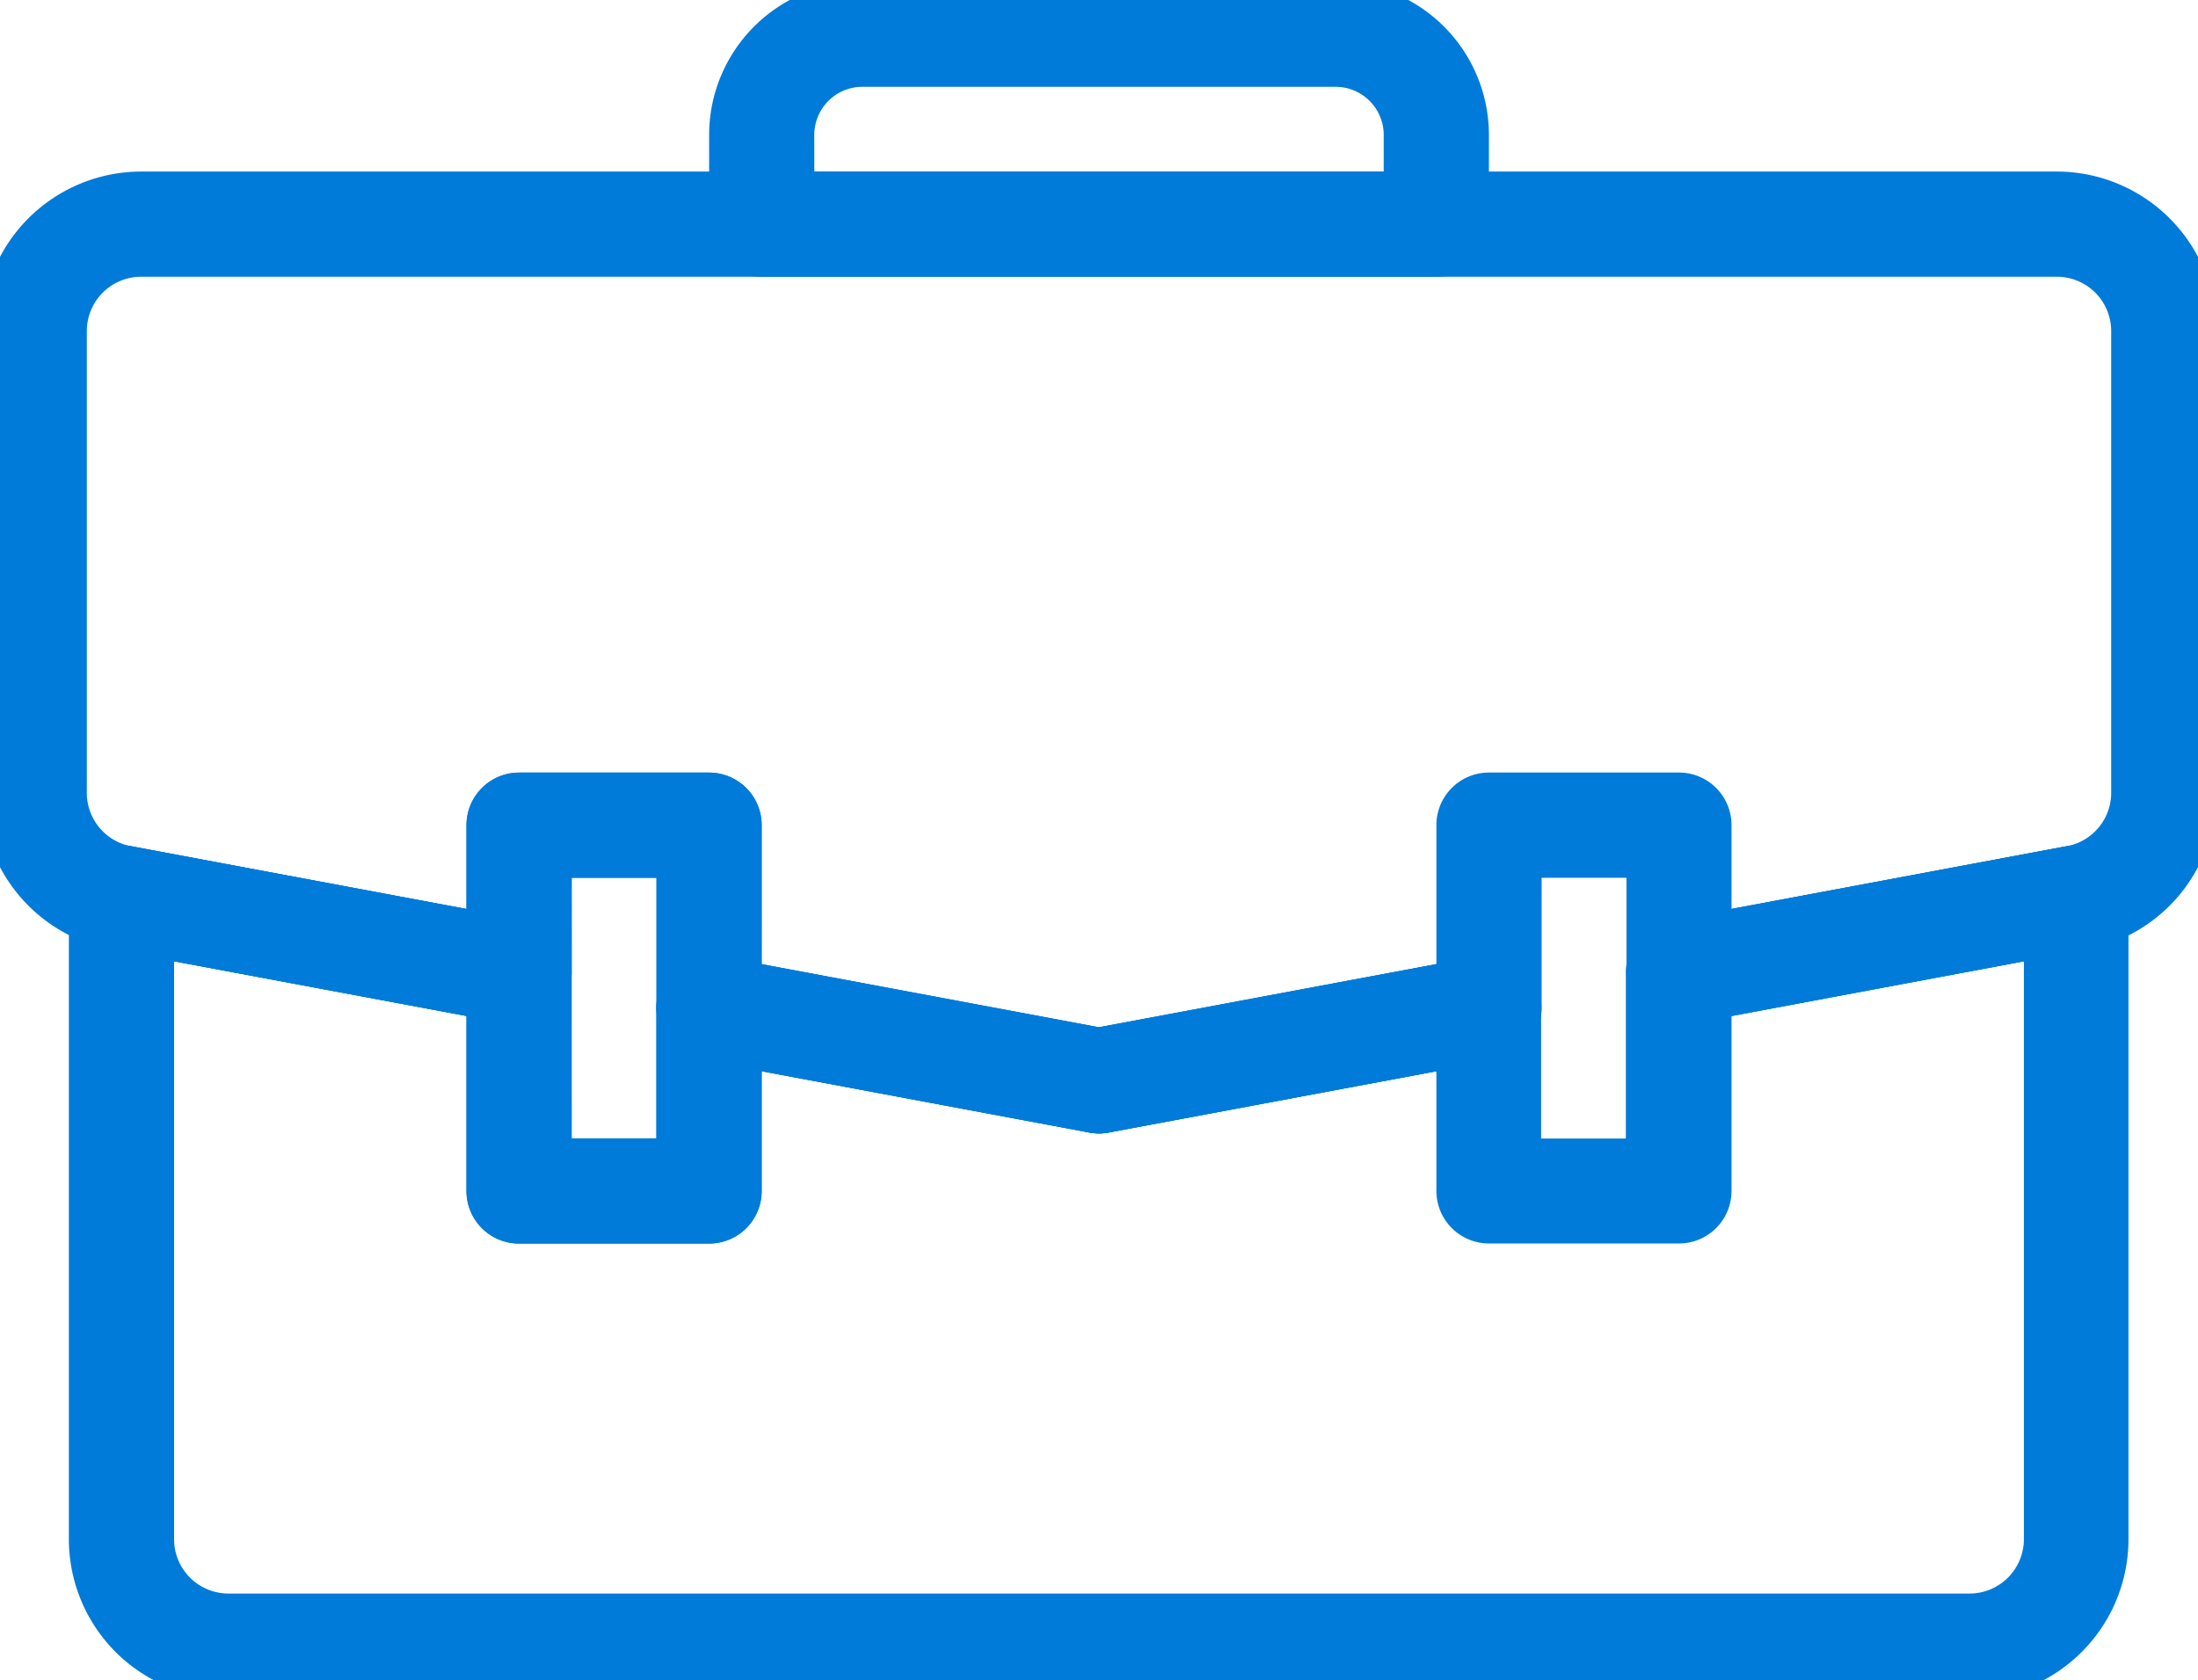 <svg xmlns="http://www.w3.org/2000/svg" xmlns:xlink="http://www.w3.org/1999/xlink" width="59.875" height="45.779" viewBox="0 0 59.875 45.779">
  <defs>
    <clipPath id="clip-path">
      <rect id="Retângulo_164" data-name="Retângulo 164" width="59.875" height="45.779" fill="#007bd9" stroke="#007bd9" stroke-width="1"/>
    </clipPath>
  </defs>
  <g id="Grupo_165" data-name="Grupo 165" transform="translate(0 0)">
    <g id="Grupo_164" data-name="Grupo 164" transform="translate(0 0)" clip-path="url(#clip-path)">
      <path id="Caminho_524" data-name="Caminho 524" d="M57.856,7.04H39.48a.932.932,0,0,1-.933-.933V3.674A3.678,3.678,0,0,1,42.221,0H55.115a3.678,3.678,0,0,1,3.674,3.674V6.107a.933.933,0,0,1-.933.933M40.413,5.174H56.923v-1.5a1.811,1.811,0,0,0-1.809-1.809H42.221a1.811,1.811,0,0,0-1.809,1.809Z" transform="translate(-18.73 0)" fill="#007bd9" stroke="#007bd9" stroke-width="1"/>
      <path id="Caminho_525" data-name="Caminho 525" d="M55.9,68.019H8.466a3.848,3.848,0,0,1-3.844-3.844V46.7a.932.932,0,0,1,1.1-.917l10.831,2.027a.933.933,0,0,1,.761.917v5.025h3.309V49.7a.932.932,0,0,1,1.1-.917l10.452,1.956,10.452-1.956a.933.933,0,0,1,1.1.917v4.057h3.308V48.73a.933.933,0,0,1,.761-.917l10.831-2.027a.933.933,0,0,1,1.1.917V64.174A3.849,3.849,0,0,1,55.9,68.019M6.488,47.826V64.174a1.981,1.981,0,0,0,1.979,1.979H55.9a1.981,1.981,0,0,0,1.978-1.979V47.826L48.914,49.5v5.183a.932.932,0,0,1-.933.933H42.807a.933.933,0,0,1-.933-.933V50.822L32.355,52.6a.938.938,0,0,1-.343,0l-9.519-1.781v3.866a.933.933,0,0,1-.933.933H16.386a.933.933,0,0,1-.933-.933V49.5Z" transform="translate(-2.246 -22.24)" fill="#007bd9" stroke="#007bd9" stroke-width="1"/>
      <path id="Caminho_526" data-name="Caminho 526" d="M29.938,35.269a.924.924,0,0,1-.172-.016L19.143,33.266a.932.932,0,0,1-.761-.917V28.305H15.073V31.38a.933.933,0,0,1-1.1.917L3.137,30.27A3.845,3.845,0,0,1,0,26.492V13.909a3.849,3.849,0,0,1,3.844-3.844H56.031a3.848,3.848,0,0,1,3.844,3.844V26.492a3.845,3.845,0,0,1-3.137,3.779L45.907,32.3a.933.933,0,0,1-1.1-.917V28.305H41.495v4.044a.933.933,0,0,1-.761.917L30.109,35.254a.916.916,0,0,1-.172.016m-9.691-3.7,9.691,1.813,9.691-1.813v-4.2a.933.933,0,0,1,.933-.933h5.174a.933.933,0,0,1,.933.933v2.885l9.727-1.82a1.979,1.979,0,0,0,1.615-1.945V13.909a1.981,1.981,0,0,0-1.979-1.979H3.844a1.981,1.981,0,0,0-1.979,1.979V26.492A1.979,1.979,0,0,0,3.48,28.437l9.727,1.82V27.372a.933.933,0,0,1,.933-.933h5.174a.933.933,0,0,1,.933.933Z" transform="translate(0 -4.891)" fill="#007bd9" stroke="#007bd9" stroke-width="1"/>
      <path id="Caminho_527" data-name="Caminho 527" d="M57.351,55.45a.933.933,0,0,1-.171-1.85L67.8,51.612a.933.933,0,0,1,1.088.745.892.892,0,0,1,.016.187.935.935,0,0,1-.6.856h0a.973.973,0,0,1-.16.045L57.524,55.434a.943.943,0,0,1-.173.016" transform="translate(-27.414 -25.071)" fill="#007bd9" stroke="#007bd9" stroke-width="1"/>
      <path id="Caminho_528" data-name="Caminho 528" d="M16.387,49.663a.927.927,0,0,1-.171-.016h0L5.383,47.62a.933.933,0,1,1,.343-1.834l10.831,2.027a1.036,1.036,0,0,1,.14.038A.933.933,0,0,1,17.3,48.9v0a.932.932,0,0,1-.524.673l-.011.005a.924.924,0,0,1-.38.082" transform="translate(-2.246 -22.24)" fill="#007bd9" stroke="#007bd9" stroke-width="1"/>
      <path id="Caminho_529" data-name="Caminho 529" d="M47.312,55.45a.944.944,0,0,1-.173-.016L36.515,53.446a.934.934,0,0,1-.761-.917.99.99,0,0,1,.016-.172.933.933,0,0,1,1.089-.745L47.483,53.6a.933.933,0,0,1-.171,1.85" transform="translate(-17.373 -25.071)" fill="#007bd9" stroke="#007bd9" stroke-width="1"/>
      <path id="Caminho_530" data-name="Caminho 530" d="M88.08,49.663a.933.933,0,0,1-.171-1.85L98.74,45.786a.933.933,0,0,1,1.089.745.915.915,0,0,1,.015.217.932.932,0,0,1-.76.871L88.253,49.647a.943.943,0,0,1-.173.016" transform="translate(-42.346 -22.24)" fill="#007bd9" stroke="#007bd9" stroke-width="1"/>
      <path id="Caminho_531" data-name="Caminho 531" d="M31.8,53.747H26.623a.933.933,0,0,1-.933-.933V42.848a.933.933,0,0,1,.933-.933H31.8a.933.933,0,0,1,.933.933v9.966a.933.933,0,0,1-.933.933m-4.241-1.866h3.309v-8.1H27.556Z" transform="translate(-12.483 -20.367)" fill="#007bd9" stroke="#007bd9" stroke-width="1"/>
    </g>
  </g>
</svg>
